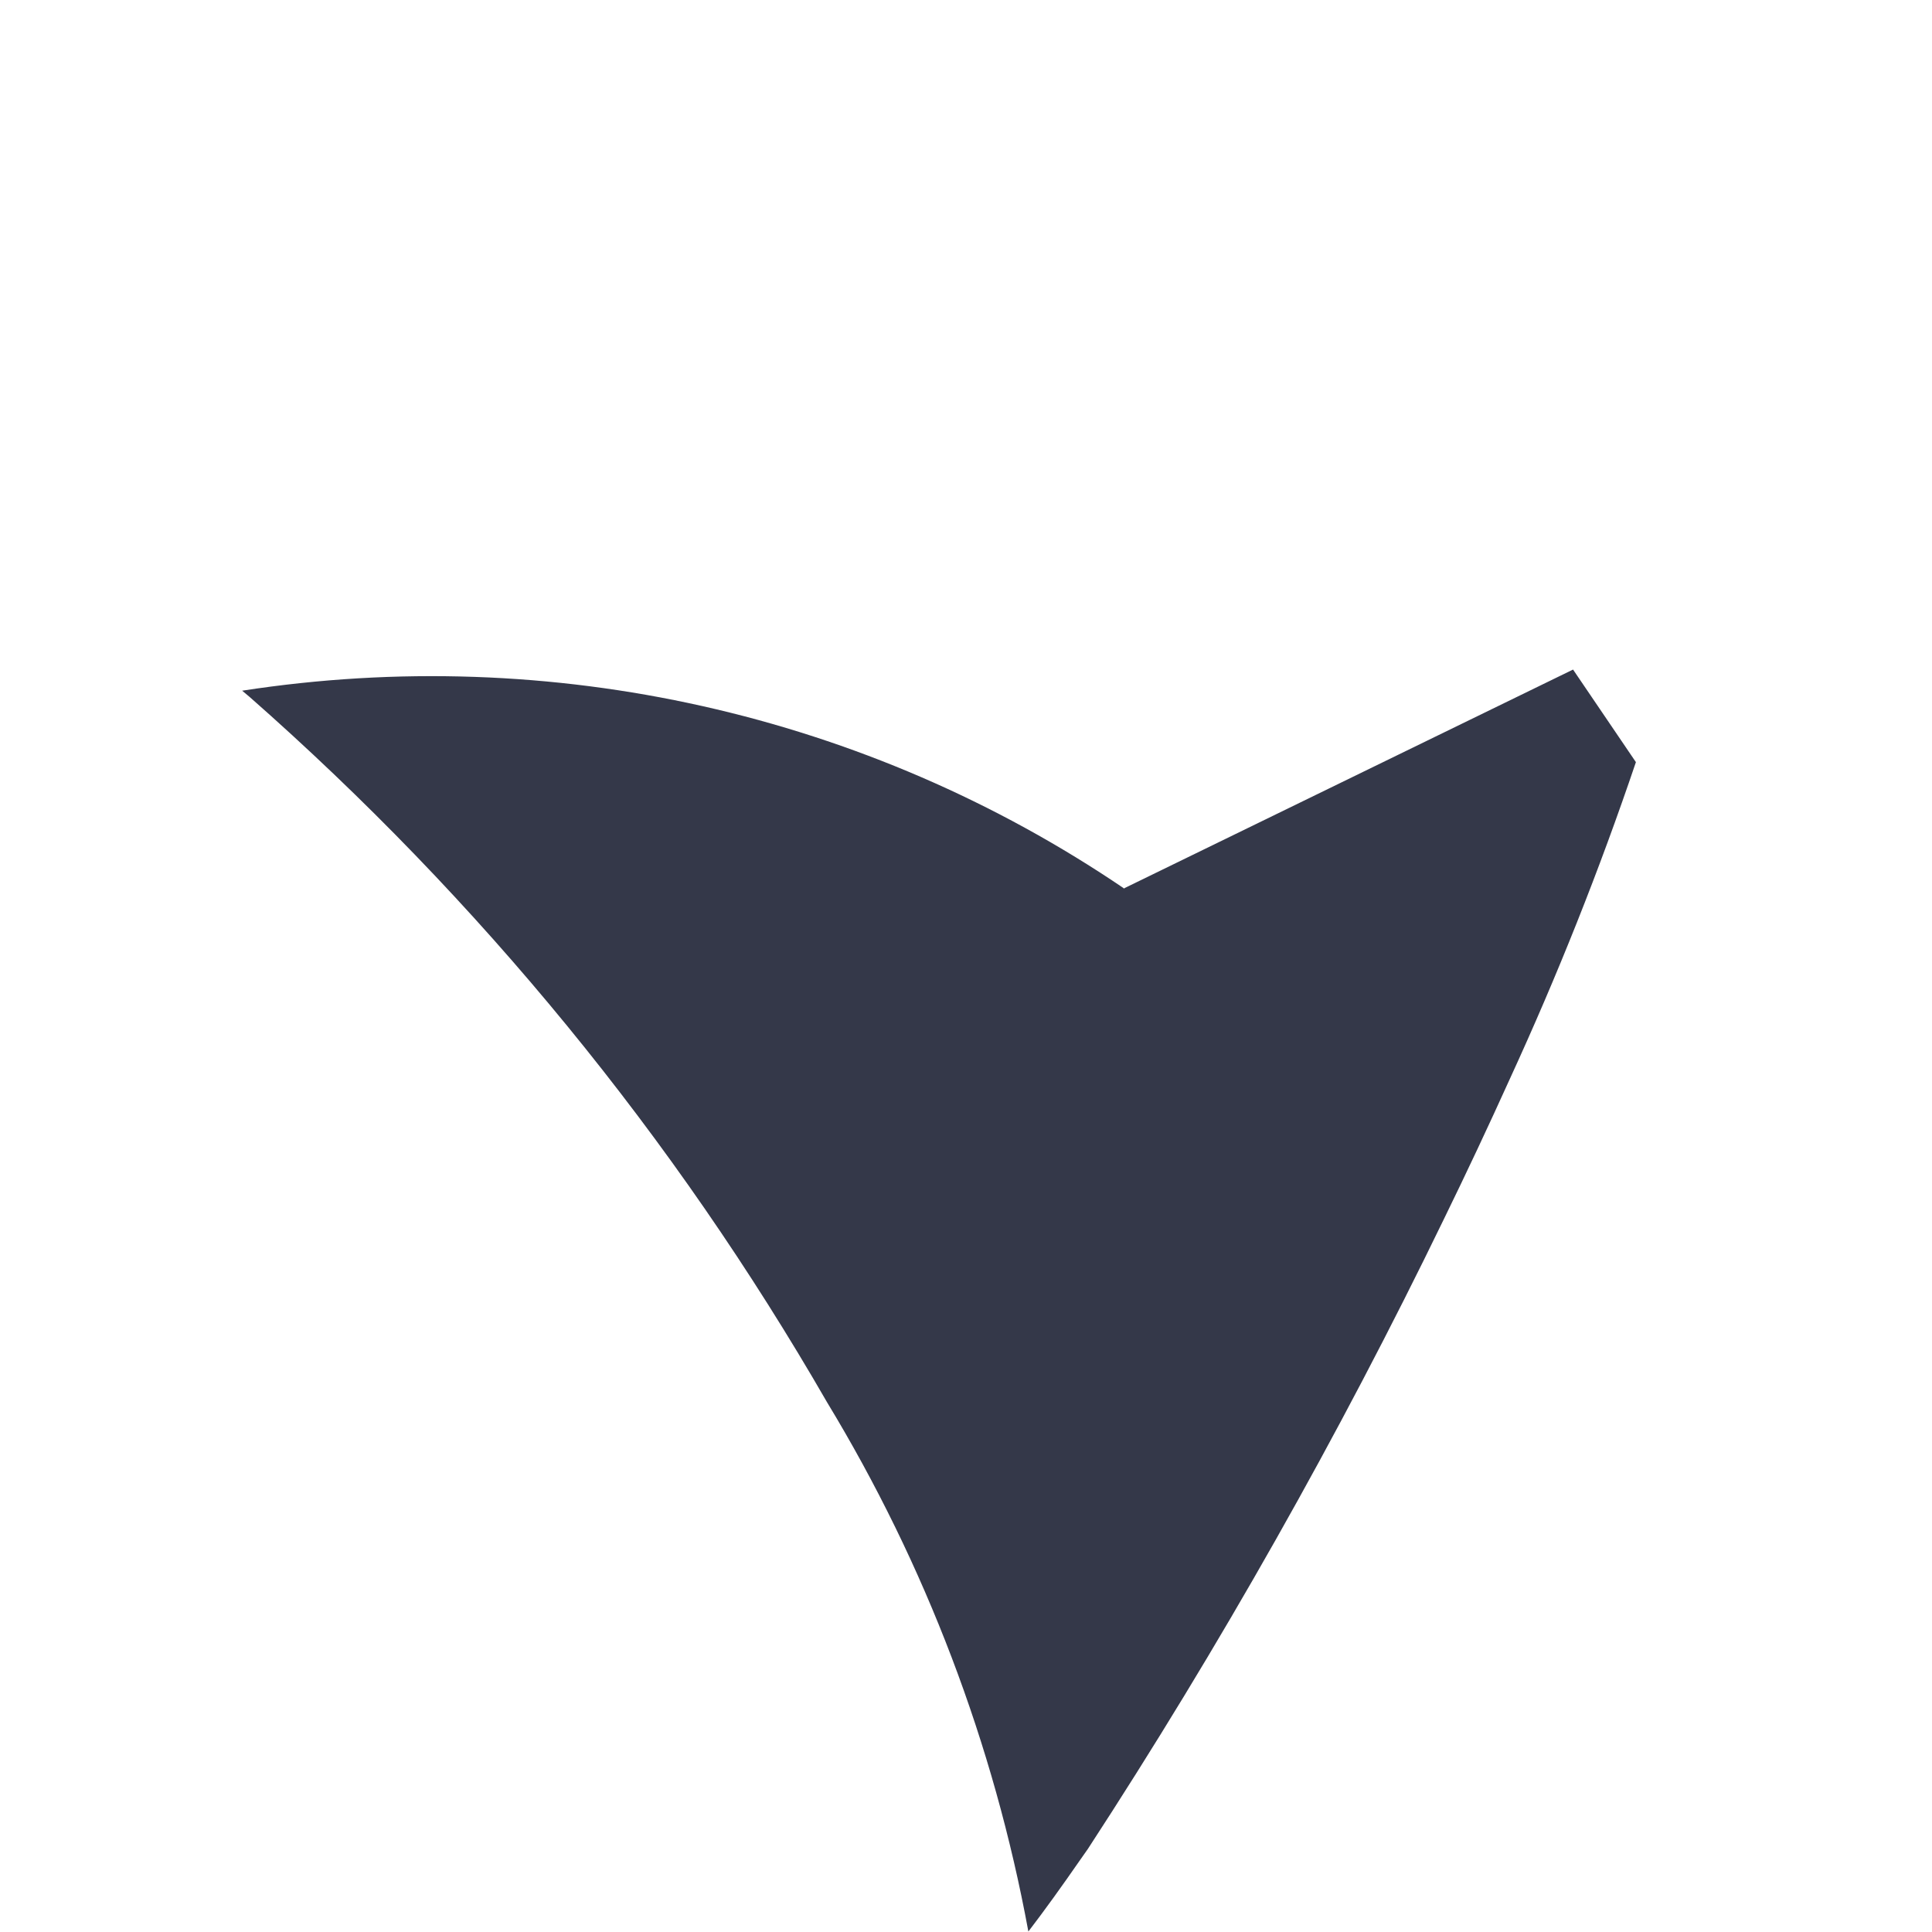 <svg width="124" height="124" viewBox="0 0 124 124" fill="none" xmlns="http://www.w3.org/2000/svg">
<path d="M69.822 118.668C78.284 105.682 85.917 92.178 92.675 78.238C94.13 75.262 95.543 72.256 96.899 69.259C99.953 62.622 102.656 55.832 104.996 48.916C103.635 46.912 100.962 42.974 100.962 42.974L80.552 52.919L72.168 57.004L72.165 57.036C55.629 45.805 35.406 41.267 15.542 44.33C15.698 44.458 15.862 44.6 16.02 44.731C30.76 57.692 43.276 72.978 53.077 89.992C59.406 100.428 63.785 111.939 66.003 123.969C67.094 122.543 68.188 121.016 69.281 119.439C69.462 119.179 69.642 118.931 69.822 118.668Z" fill="#343849"/>
</svg>
